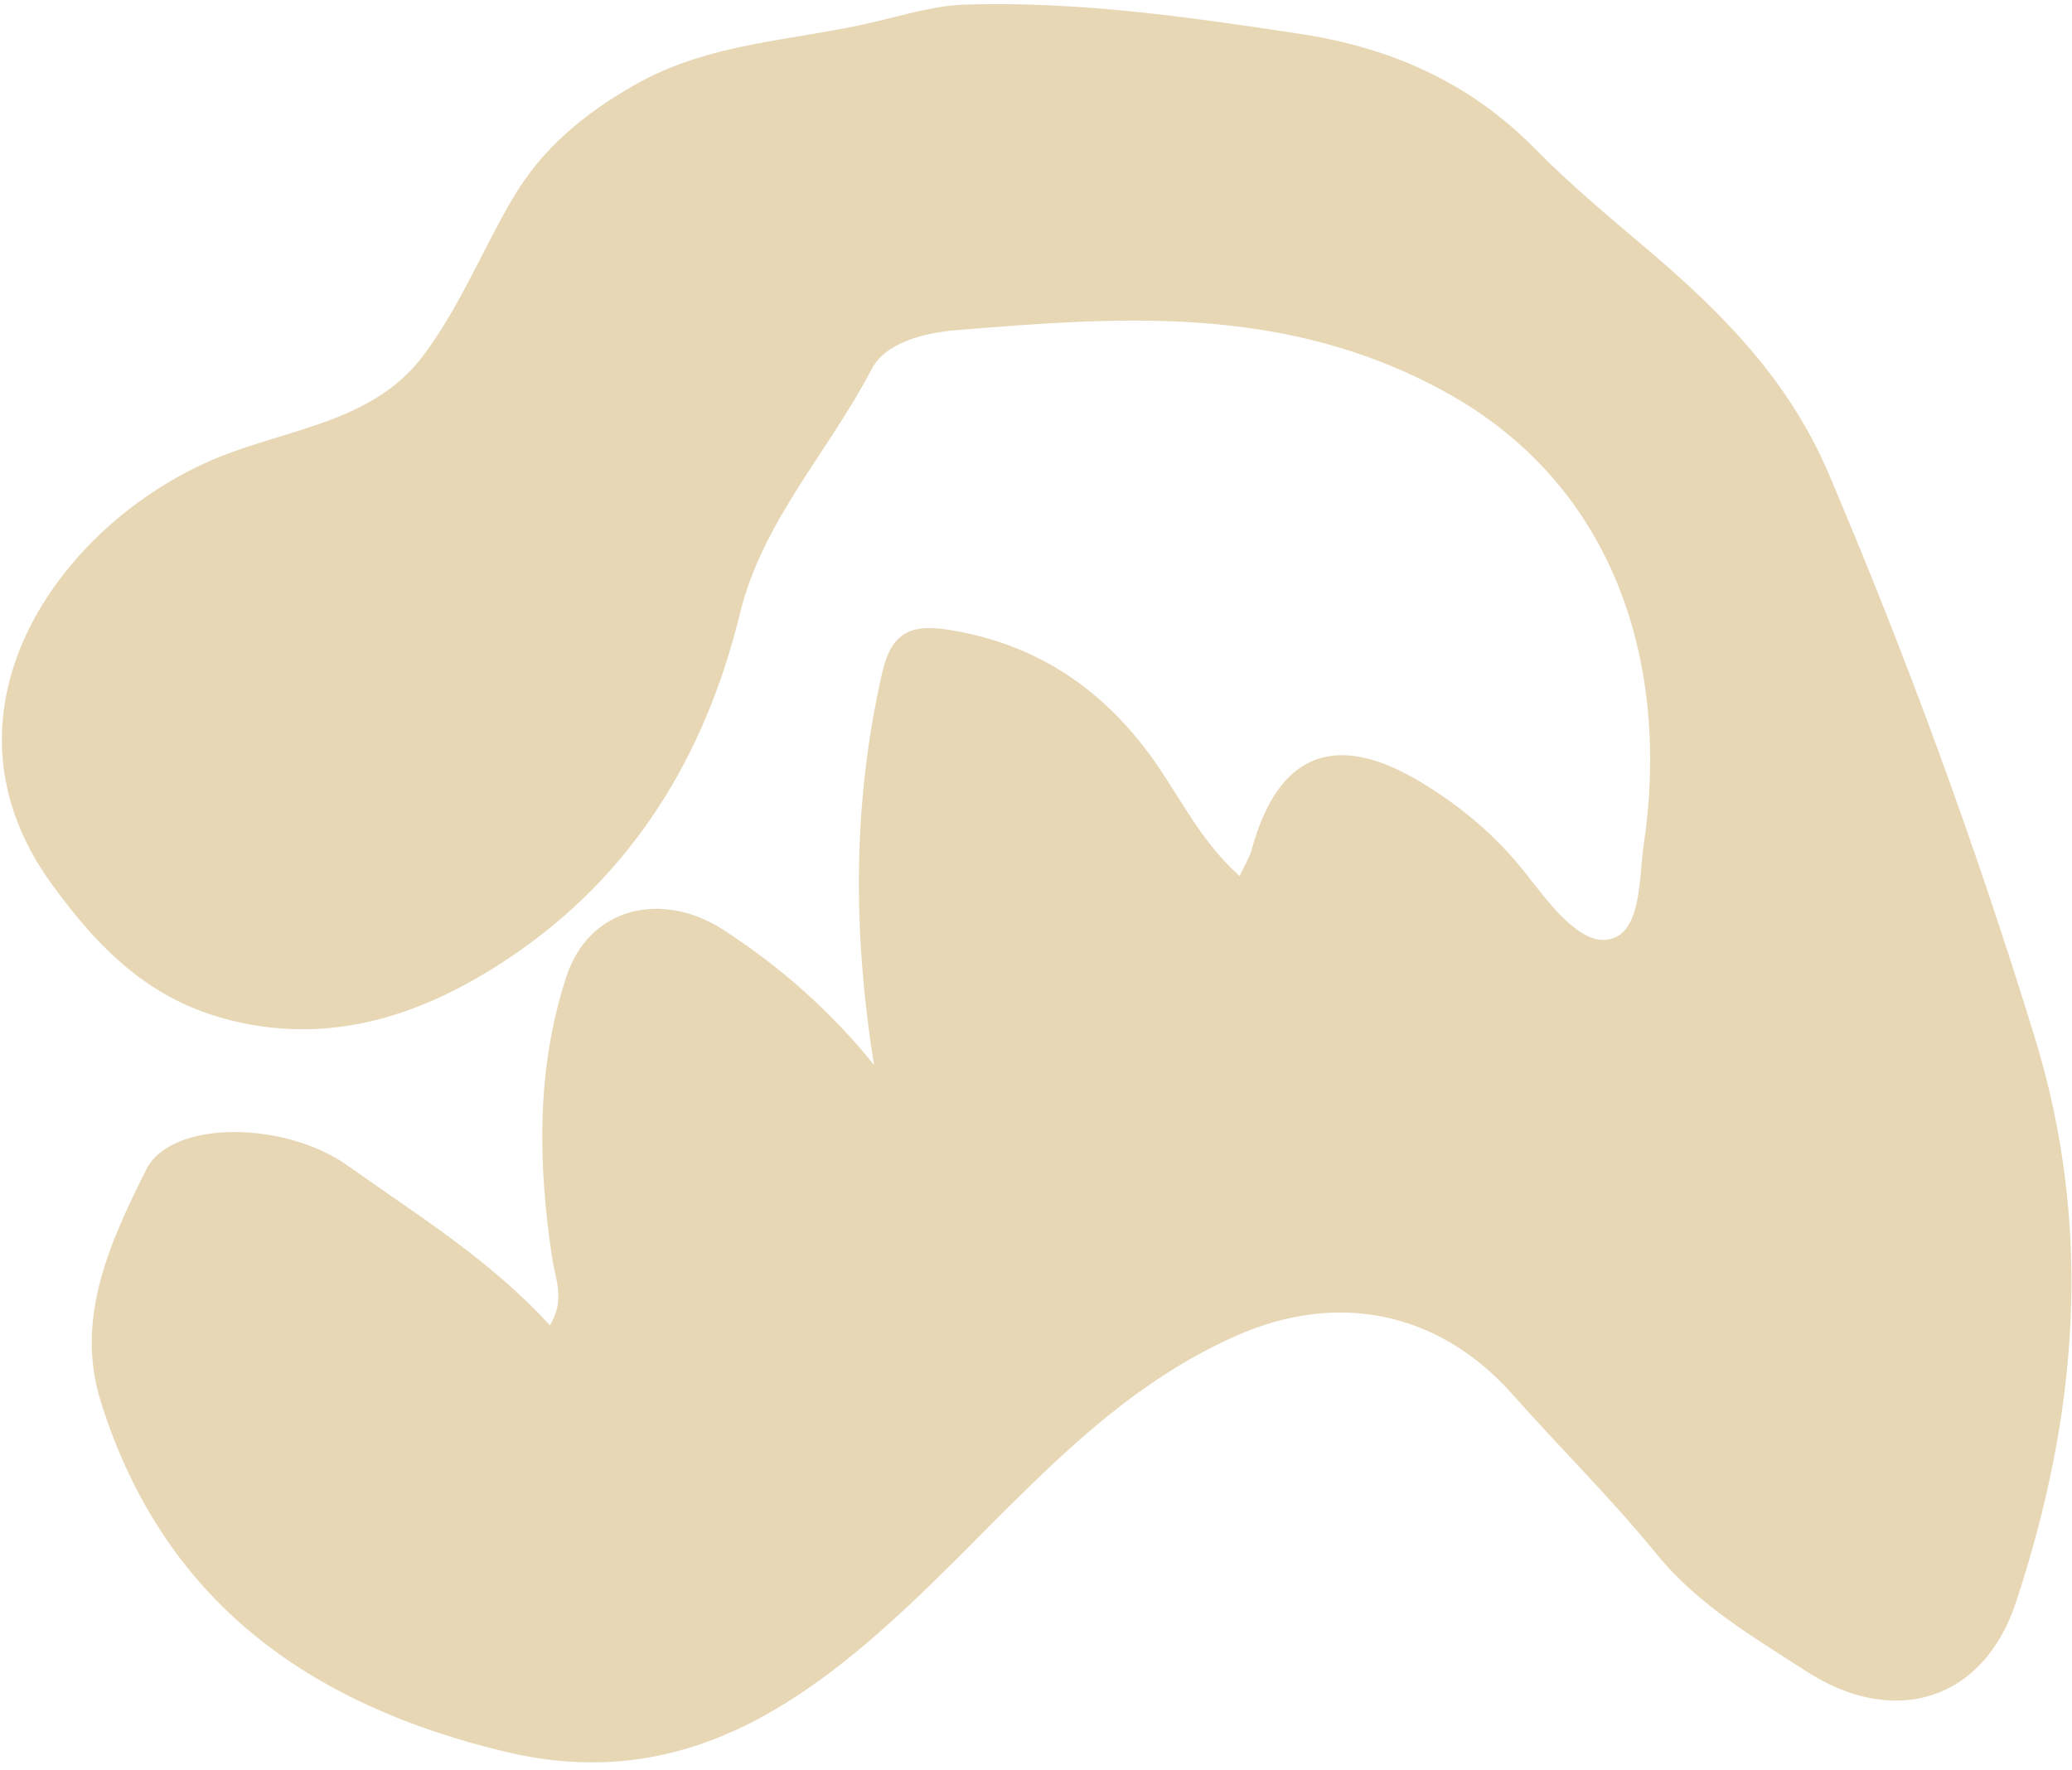 <?xml version="1.0" encoding="UTF-8"?> <svg xmlns="http://www.w3.org/2000/svg" width="206" height="176" viewBox="0 0 206 176" fill="none"><path d="M123.239 87.108C119.642 83.884 117.675 79.97 115.251 76.379C110.24 68.959 103.531 64.137 94.483 62.651C90.657 62.018 88.652 62.77 87.707 66.899C84.766 79.778 84.779 92.639 86.892 105.888C82.601 100.565 77.636 96.182 71.981 92.499C65.819 88.485 58.582 90.217 56.322 97.081C53.303 106.258 53.469 115.746 54.916 125.222C55.219 127.216 56.22 129.234 54.672 131.788C48.712 125.257 41.425 120.786 34.496 115.861C28.396 111.526 17.046 111.267 14.528 116.32C11.023 123.352 7.409 131.022 10.01 139.339C16.206 159.189 30.686 169.512 50.245 174.192C67.762 178.384 80.094 169.455 91.6 158.46C101.412 149.081 110.096 138.464 122.976 132.795C132.987 128.385 143.061 130.396 150.386 138.666C155.109 143.998 160.212 149.021 164.708 154.543C168.819 159.6 174.313 162.769 179.546 166.168C188.318 171.859 197.2 169.139 200.439 159.302C206.523 140.86 208.169 122.208 202.282 103.099C196.409 84.035 189.597 65.386 181.783 47.048C177.844 37.81 171.26 31.15 163.932 24.921C160.071 21.639 156.205 18.446 152.629 14.808C146.284 8.346 138.519 4.782 129.318 3.38C118.263 1.693 107.26 0.125 96.077 0.449C92.975 0.536 89.871 1.492 86.809 2.212C78.866 4.082 70.583 4.178 63.096 8.447C58.003 11.356 53.879 14.783 50.981 19.718C47.913 24.947 45.617 30.728 41.974 35.495C37.157 41.802 29.166 42.569 22.195 45.285C6.29 51.495 -7.509 70.485 5.113 87.869C9.833 94.373 14.892 99.476 22.994 101.475C33.444 104.055 42.64 100.625 50.756 95.165C62.82 87.056 70.113 75.235 73.579 60.96C75.794 51.855 82.408 44.876 86.649 36.722C88.05 34.034 91.938 33.09 95.074 32.831C111.624 31.479 127.76 30.279 143.581 38.916C160.997 48.43 165.998 66.68 163.427 83.972C162.925 87.333 163.237 92.774 159.957 93.415C157.029 93.989 153.971 89.749 151.682 86.838C148.794 83.165 145.293 80.218 141.345 77.825C132.743 72.602 127.046 74.903 124.439 84.502C124.235 85.263 123.785 85.956 123.243 87.126L123.239 87.108Z" fill="#E7D7B5"></path></svg> 